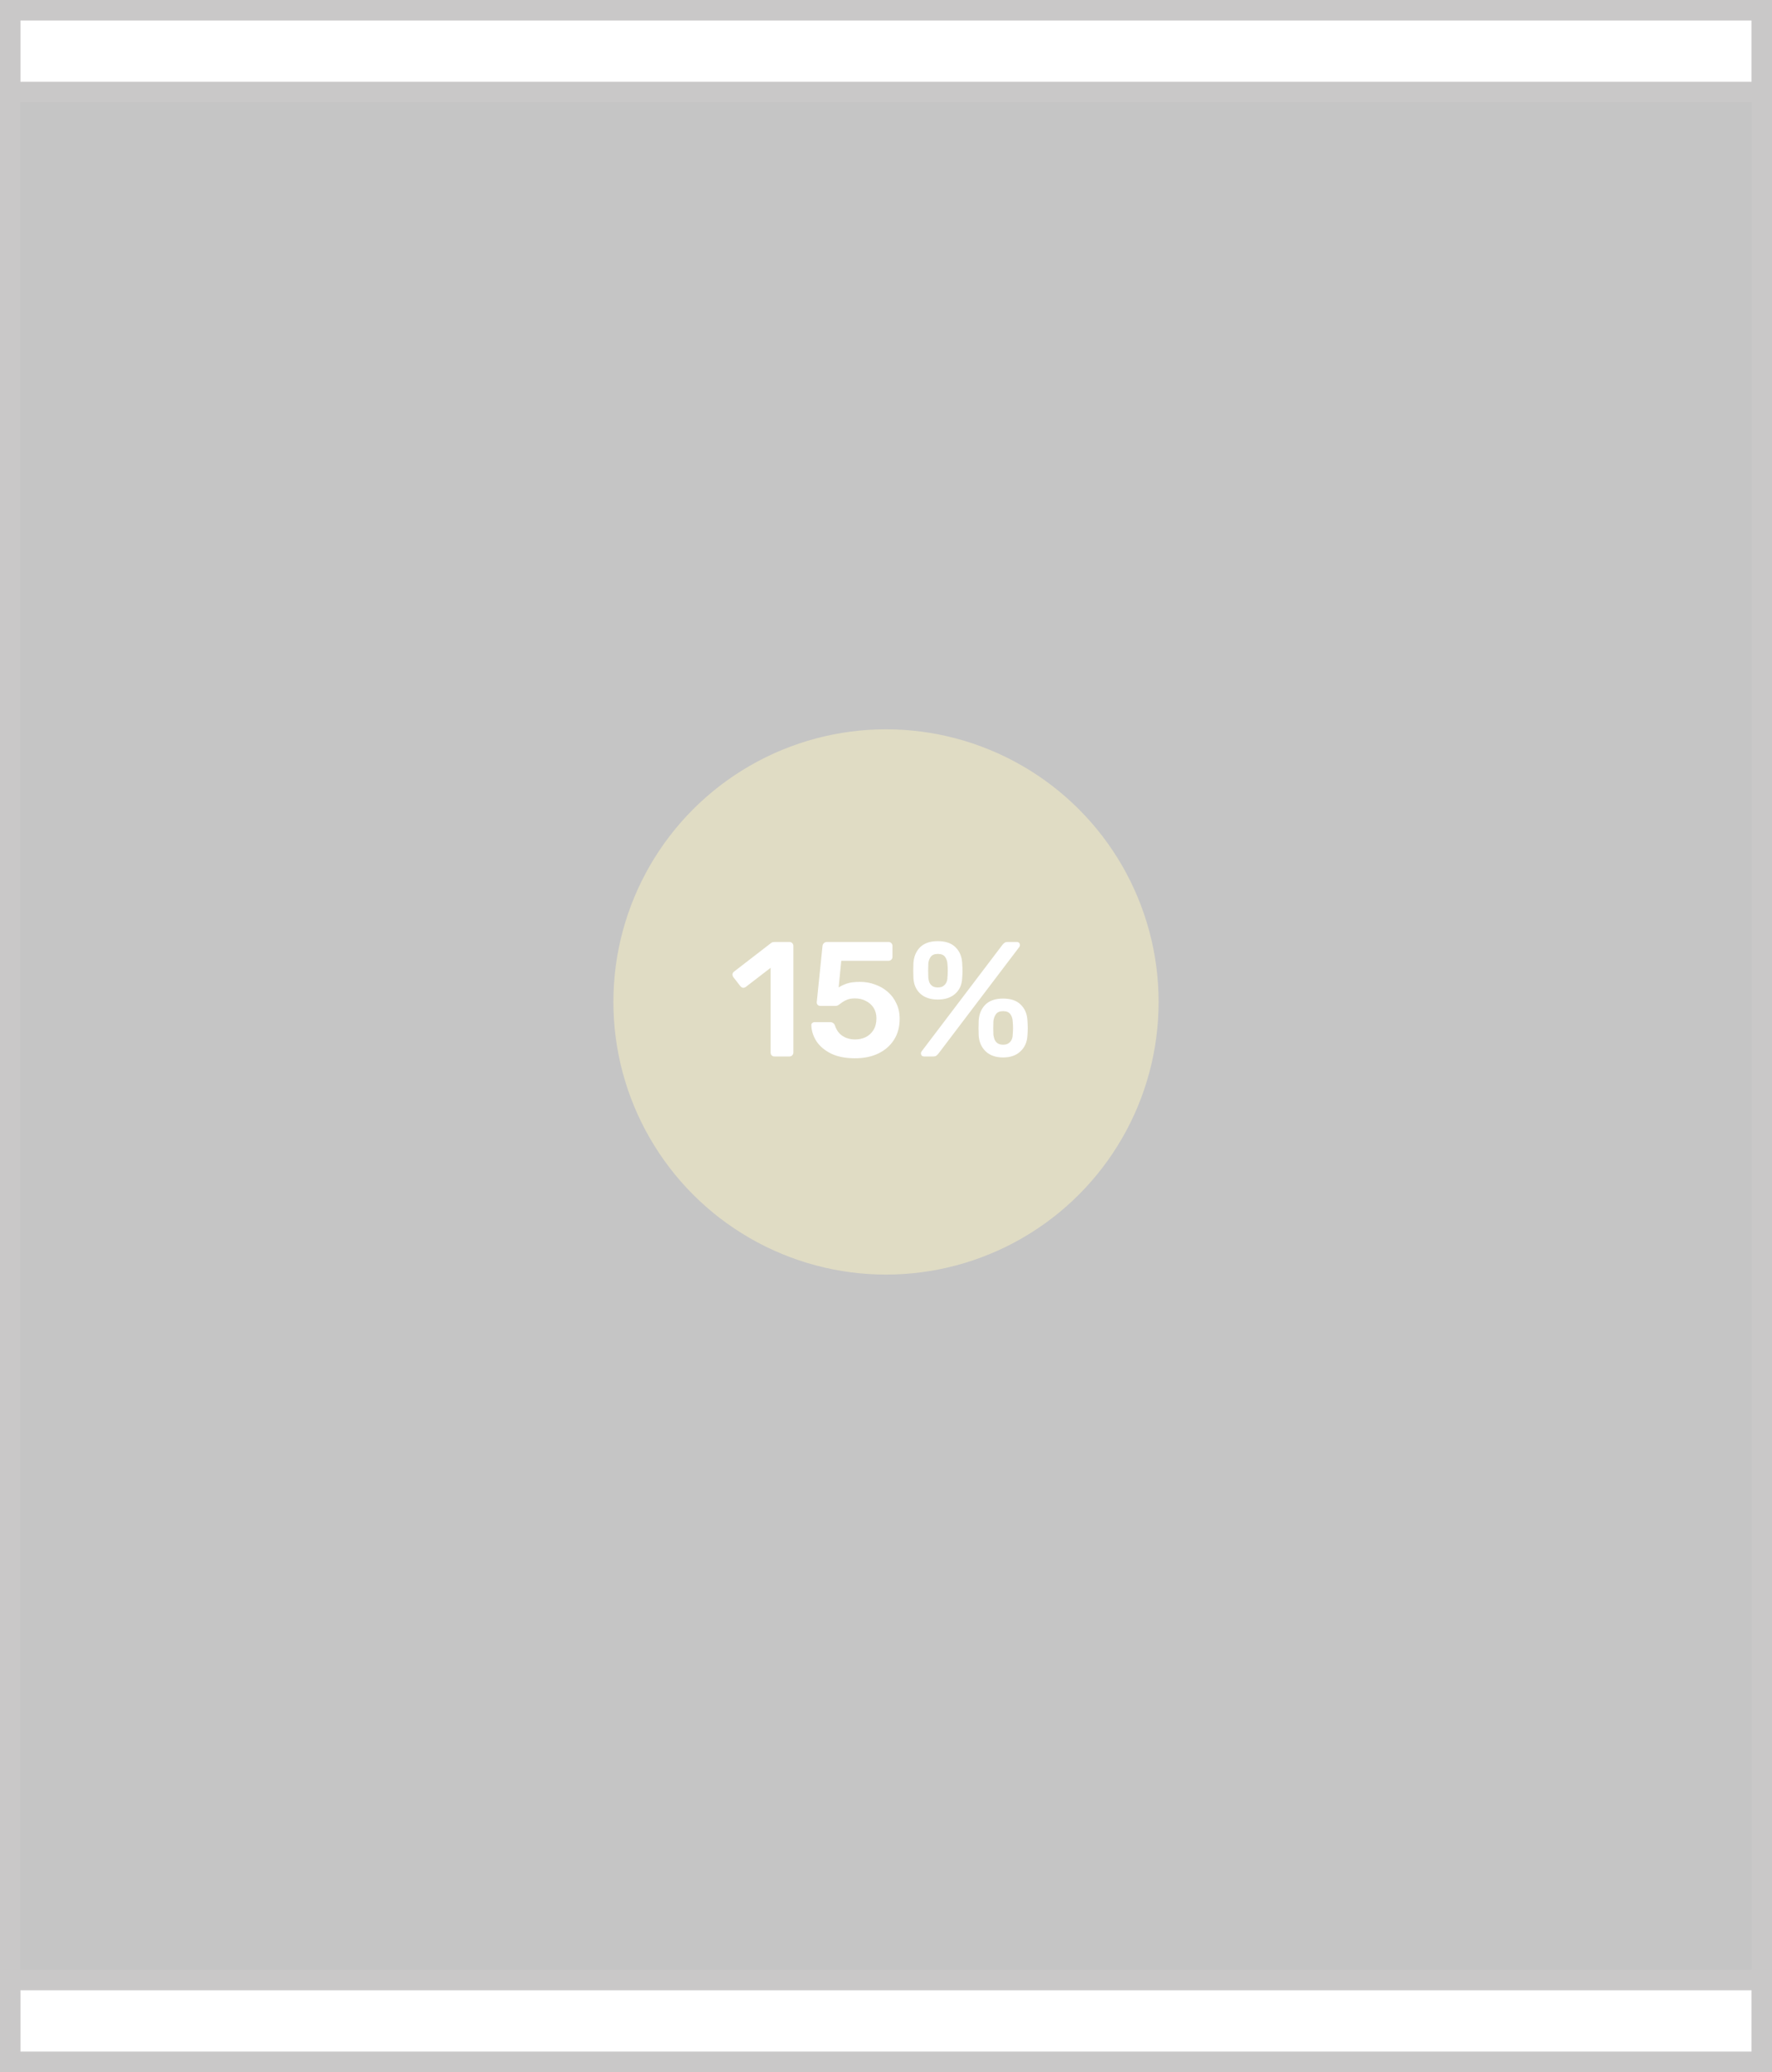 <svg width="260" height="304" viewBox="0 0 260 304" fill="none" xmlns="http://www.w3.org/2000/svg">
<rect x="0" y="0" width="260" height="304" fill="#333333" stroke="none"/>
<circle cx="130" cy="147" r="40" fill="#ECD031"/>
<rect y="14" width="260" height="276" fill="#DEDEDE" fill-opacity="0.85"/>
<line x1="1.5" y1="3" x2="1.5" y2="301" stroke="#C9C8C8" stroke-width="3"/>
<line x1="258.5" y1="3" x2="258.5" y2="301" stroke="#C9C8C8" stroke-width="3"/>
<rect x="1.5" y="290.5" width="257" height="12" fill="white" stroke="#C9C8C8" stroke-width="3"/>
<rect x="1.5" y="1.5" width="257" height="12" fill="white" stroke="#C9C8C8" stroke-width="3"/>
<path d="M113.648 155C113.472 155 113.328 154.944 113.216 154.832C113.12 154.72 113.072 154.584 113.072 154.424V141.992L109.424 144.8C109.28 144.896 109.136 144.936 108.992 144.92C108.848 144.888 108.72 144.8 108.608 144.656L107.6 143.36C107.504 143.216 107.464 143.064 107.48 142.904C107.512 142.744 107.6 142.616 107.744 142.52L113.12 138.368C113.216 138.288 113.312 138.24 113.408 138.224C113.504 138.208 113.608 138.2 113.72 138.2H115.832C115.992 138.2 116.128 138.256 116.24 138.368C116.352 138.48 116.408 138.616 116.408 138.776V154.424C116.408 154.584 116.352 154.72 116.24 154.832C116.128 154.944 115.992 155 115.832 155H113.648ZM125.453 155.264C124.077 155.264 122.917 155.04 121.973 154.592C121.029 154.128 120.309 153.528 119.813 152.792C119.333 152.056 119.077 151.272 119.045 150.44C119.029 150.296 119.069 150.184 119.165 150.104C119.277 150.008 119.405 149.96 119.549 149.96H121.781C121.957 149.96 122.101 150 122.213 150.08C122.341 150.144 122.437 150.264 122.501 150.44C122.661 150.92 122.885 151.312 123.173 151.616C123.477 151.92 123.821 152.144 124.205 152.288C124.605 152.432 125.021 152.504 125.453 152.504C126.029 152.504 126.549 152.392 127.013 152.168C127.493 151.928 127.877 151.576 128.165 151.112C128.453 150.648 128.597 150.08 128.597 149.408C128.597 148.816 128.461 148.304 128.189 147.872C127.917 147.44 127.541 147.104 127.061 146.864C126.597 146.608 126.061 146.48 125.453 146.48C125.005 146.48 124.637 146.536 124.349 146.648C124.061 146.76 123.813 146.888 123.605 147.032C123.413 147.176 123.237 147.304 123.077 147.416C122.933 147.528 122.765 147.584 122.573 147.584H120.365C120.221 147.584 120.093 147.536 119.981 147.44C119.885 147.328 119.837 147.2 119.837 147.056L120.677 138.848C120.693 138.64 120.765 138.48 120.893 138.368C121.021 138.256 121.173 138.2 121.349 138.2H130.373C130.533 138.2 130.669 138.256 130.781 138.368C130.893 138.48 130.949 138.616 130.949 138.776V140.384C130.949 140.544 130.893 140.68 130.781 140.792C130.669 140.904 130.533 140.96 130.373 140.96H123.437L123.053 144.872C123.341 144.68 123.725 144.496 124.205 144.32C124.685 144.144 125.349 144.056 126.197 144.056C126.965 144.056 127.693 144.184 128.381 144.44C129.085 144.68 129.709 145.04 130.253 145.52C130.797 145.984 131.221 146.552 131.525 147.224C131.845 147.88 132.005 148.632 132.005 149.48C132.005 150.648 131.733 151.664 131.189 152.528C130.645 153.392 129.885 154.064 128.909 154.544C127.933 155.024 126.781 155.264 125.453 155.264ZM135.632 155C135.296 155 135.128 154.84 135.128 154.52C135.128 154.424 135.16 154.336 135.224 154.256L147.056 138.656C147.168 138.512 147.28 138.4 147.392 138.32C147.504 138.24 147.664 138.2 147.872 138.2H149.144C149.48 138.2 149.648 138.36 149.648 138.68C149.648 138.776 149.616 138.864 149.552 138.944L137.72 154.544C137.608 154.688 137.496 154.8 137.384 154.88C137.288 154.96 137.128 155 136.904 155H135.632ZM147.176 155.144C146.104 155.144 145.256 154.848 144.632 154.256C144.008 153.664 143.664 152.888 143.6 151.928C143.584 151.512 143.576 151.152 143.576 150.848C143.576 150.544 143.584 150.168 143.6 149.72C143.664 148.76 143.992 147.984 144.584 147.392C145.192 146.8 146.056 146.504 147.176 146.504C148.312 146.504 149.176 146.8 149.768 147.392C150.376 147.984 150.704 148.76 150.752 149.72C150.784 150.168 150.8 150.544 150.8 150.848C150.8 151.152 150.784 151.512 150.752 151.928C150.704 152.888 150.36 153.664 149.72 154.256C149.096 154.848 148.248 155.144 147.176 155.144ZM147.176 153.272C147.528 153.272 147.8 153.2 147.992 153.056C148.2 152.912 148.352 152.728 148.448 152.504C148.544 152.28 148.592 152.056 148.592 151.832C148.624 151.432 148.64 151.096 148.64 150.824C148.64 150.536 148.624 150.208 148.592 149.84C148.576 149.456 148.464 149.112 148.256 148.808C148.048 148.504 147.688 148.352 147.176 148.352C146.68 148.352 146.328 148.504 146.12 148.808C145.912 149.112 145.792 149.456 145.76 149.84C145.744 150.208 145.736 150.536 145.736 150.824C145.736 151.096 145.744 151.432 145.76 151.832C145.792 152.056 145.848 152.28 145.928 152.504C146.024 152.728 146.168 152.912 146.36 153.056C146.568 153.2 146.84 153.272 147.176 153.272ZM137.6 146.648C136.528 146.648 135.68 146.368 135.056 145.808C134.432 145.248 134.088 144.488 134.024 143.528C134.008 143.112 134 142.752 134 142.448C134 142.128 134.008 141.744 134.024 141.296C134.088 140.336 134.416 139.56 135.008 138.968C135.616 138.376 136.48 138.08 137.6 138.08C138.736 138.08 139.6 138.376 140.192 138.968C140.8 139.56 141.128 140.336 141.176 141.296C141.208 141.744 141.224 142.128 141.224 142.448C141.224 142.752 141.208 143.112 141.176 143.528C141.128 144.488 140.784 145.248 140.144 145.808C139.52 146.368 138.672 146.648 137.6 146.648ZM137.6 144.872C137.952 144.872 138.224 144.8 138.416 144.656C138.624 144.512 138.776 144.328 138.872 144.104C138.968 143.88 139.016 143.648 139.016 143.408C139.048 143.008 139.064 142.672 139.064 142.4C139.064 142.112 139.048 141.784 139.016 141.416C139 141.048 138.888 140.712 138.68 140.408C138.472 140.104 138.112 139.952 137.6 139.952C137.104 139.952 136.752 140.104 136.544 140.408C136.336 140.712 136.224 141.048 136.208 141.416C136.192 141.784 136.184 142.112 136.184 142.4C136.184 142.672 136.192 143.008 136.208 143.408C136.224 143.648 136.272 143.88 136.352 144.104C136.448 144.328 136.592 144.512 136.784 144.656C136.992 144.8 137.264 144.872 137.6 144.872Z" fill="white"/>
</svg>

